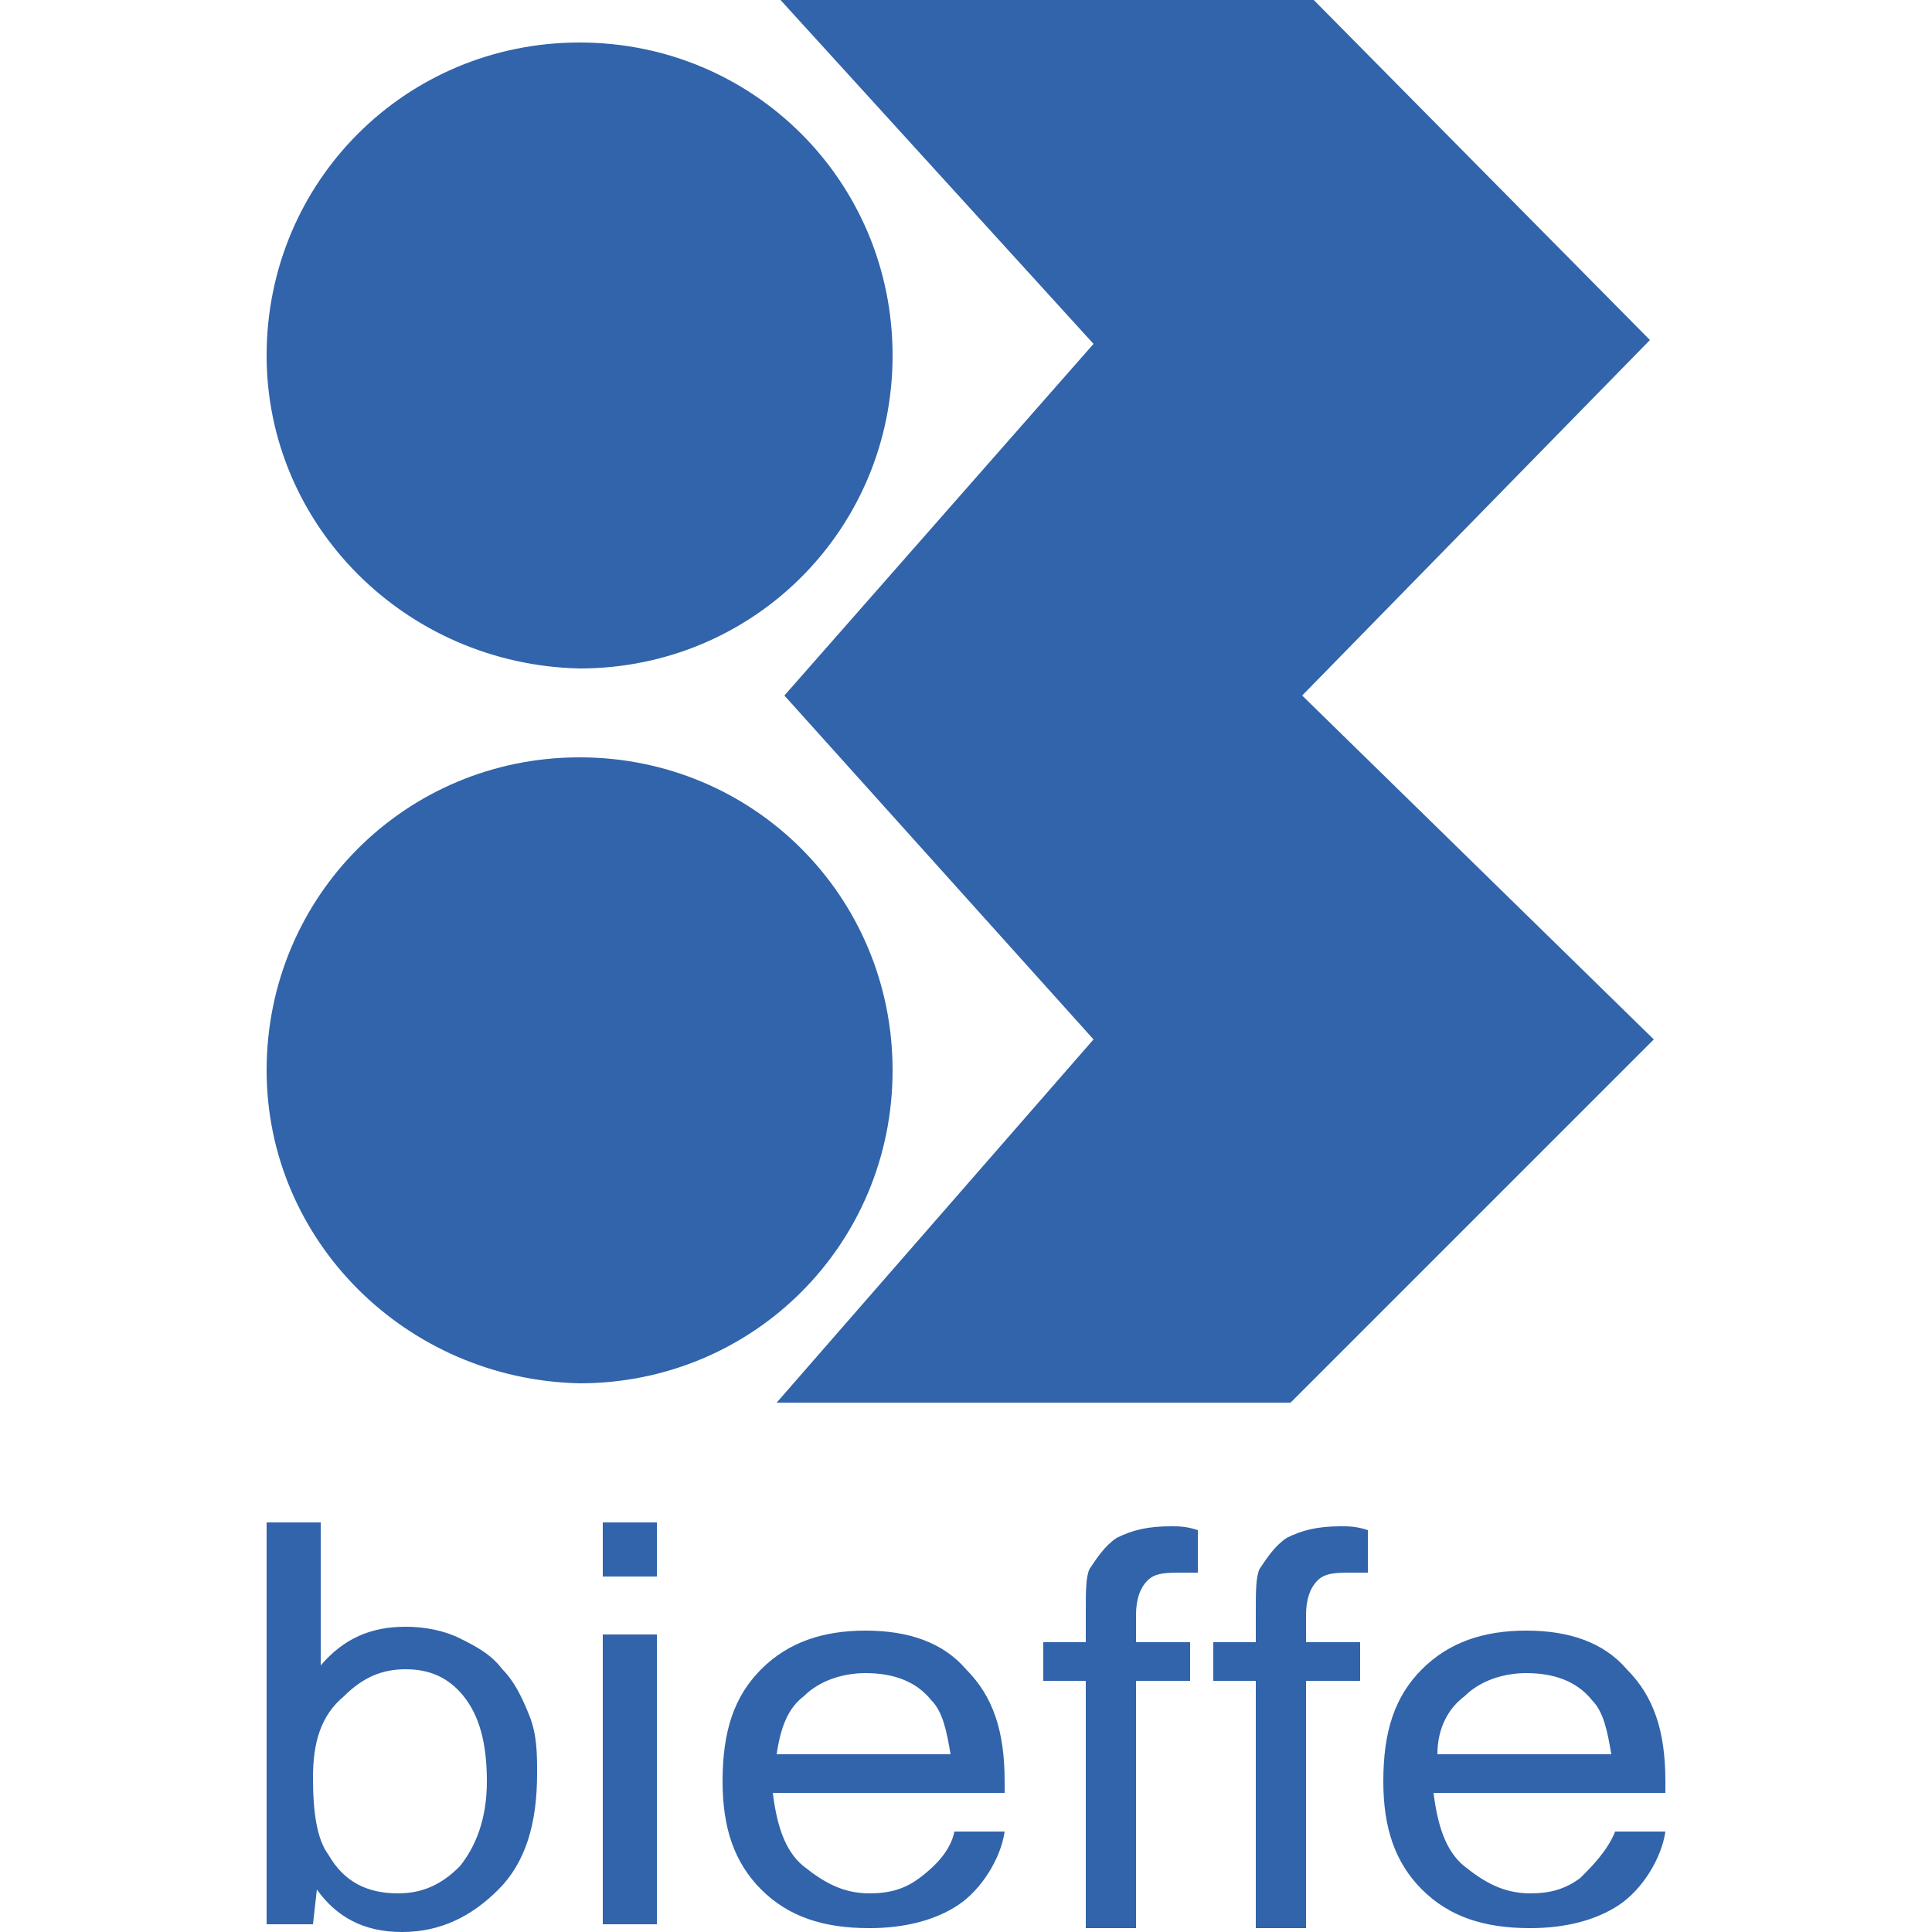<svg id="Livello_1" xmlns="http://www.w3.org/2000/svg" viewBox="0 0 50 50"><style>.st0{fill:#3164AA;}</style><path class="st0" d="M6.9 9.2c0-4.5 3.6-8.1 8.1-8.1s8.1 3.6 8.1 8.1-3.6 8.1-8.1 8.1c-4.5-.1-8.1-3.7-8.1-8.1M6.9 27.7c0-4.5 3.6-8.1 8.1-8.1s8.1 3.6 8.1 8.1-3.6 8.1-8.1 8.1c-4.5-.1-8.1-3.7-8.1-8.1"/><path class="st0" d="M20.2 0H34l8.7 8.8-9 9.2 9.1 8.9-9.4 9.4H20.1l8.2-9.4-8-8.9 8-9.1zM8.1 46c0 .9.1 1.6.4 2 .4.7 1 1 1.8 1 .6 0 1.1-.2 1.6-.7.4-.5.7-1.2.7-2.2s-.2-1.7-.6-2.2c-.4-.5-.9-.7-1.5-.7s-1.1.2-1.6.7c-.6.5-.8 1.2-.8 2.1m0 3.8H6.9V39.4h1.4v3.7c.6-.7 1.3-1 2.2-1 .5 0 1 .1 1.4.3s.8.4 1.1.8c.3.3.5.7.7 1.2s.2 1 .2 1.5c0 1.3-.3 2.3-1 3S11.4 50 10.4 50s-1.7-.4-2.2-1.1l-.1.9zM15.6 42.3H17v7.5h-1.4v-7.5zm0-2.9H17v1.4h-1.4v-1.4zM20.1 45.4h4.5c-.1-.6-.2-1.1-.5-1.4-.4-.5-1-.7-1.7-.7-.6 0-1.2.2-1.6.6-.4.3-.6.8-.7 1.5m4.6 2H26c-.1.7-.6 1.5-1.2 1.9s-1.4.6-2.3.6c-1.2 0-2.1-.3-2.8-1-.7-.7-1-1.6-1-2.8 0-1.3.3-2.2 1-2.9s1.6-1 2.7-1 2 .3 2.6 1c.7.7 1 1.6 1 2.9v.3h-6c.1.8.3 1.5.8 1.9s1 .7 1.7.7c.5 0 .9-.1 1.3-.4s.8-.7.9-1.2M37.2 45.4h4.5c-.1-.6-.2-1.1-.5-1.4-.4-.5-1-.7-1.7-.7-.6 0-1.2.2-1.6.6-.4.3-.7.8-.7 1.5m4.6 2h1.3c-.1.7-.6 1.5-1.2 1.9-.6.4-1.4.6-2.3.6-1.2 0-2.1-.3-2.8-1s-1-1.6-1-2.8c0-1.3.3-2.2 1-2.9s1.6-1 2.7-1 2 .3 2.6 1c.7.7 1 1.6 1 2.9v.3h-6c.1.8.3 1.5.8 1.9s1 .7 1.7.7c.5 0 .9-.1 1.3-.4.3-.3.7-.7.9-1.2M30.3 39.5c-.6 0-1 .1-1.4.3-.3.2-.5.5-.7.8-.1.2-.1.6-.1 1.1v.8H27v1h1.1v6.4h1.3v-6.4h1.4v-1h-1.4v-.7c0-.4.1-.7.3-.9.2-.2.5-.2.9-.2h.4v-1.1c-.3-.1-.5-.1-.7-.1M34.7 39.5c-.6 0-1 .1-1.4.3-.3.2-.5.5-.7.8-.1.2-.1.6-.1 1.1v.8h-1.1v1h1.1v6.4h1.3v-6.4h1.4v-1h-1.4v-.7c0-.4.1-.7.3-.9s.5-.2.9-.2h.4v-1.1c-.3-.1-.5-.1-.7-.1"/></svg>